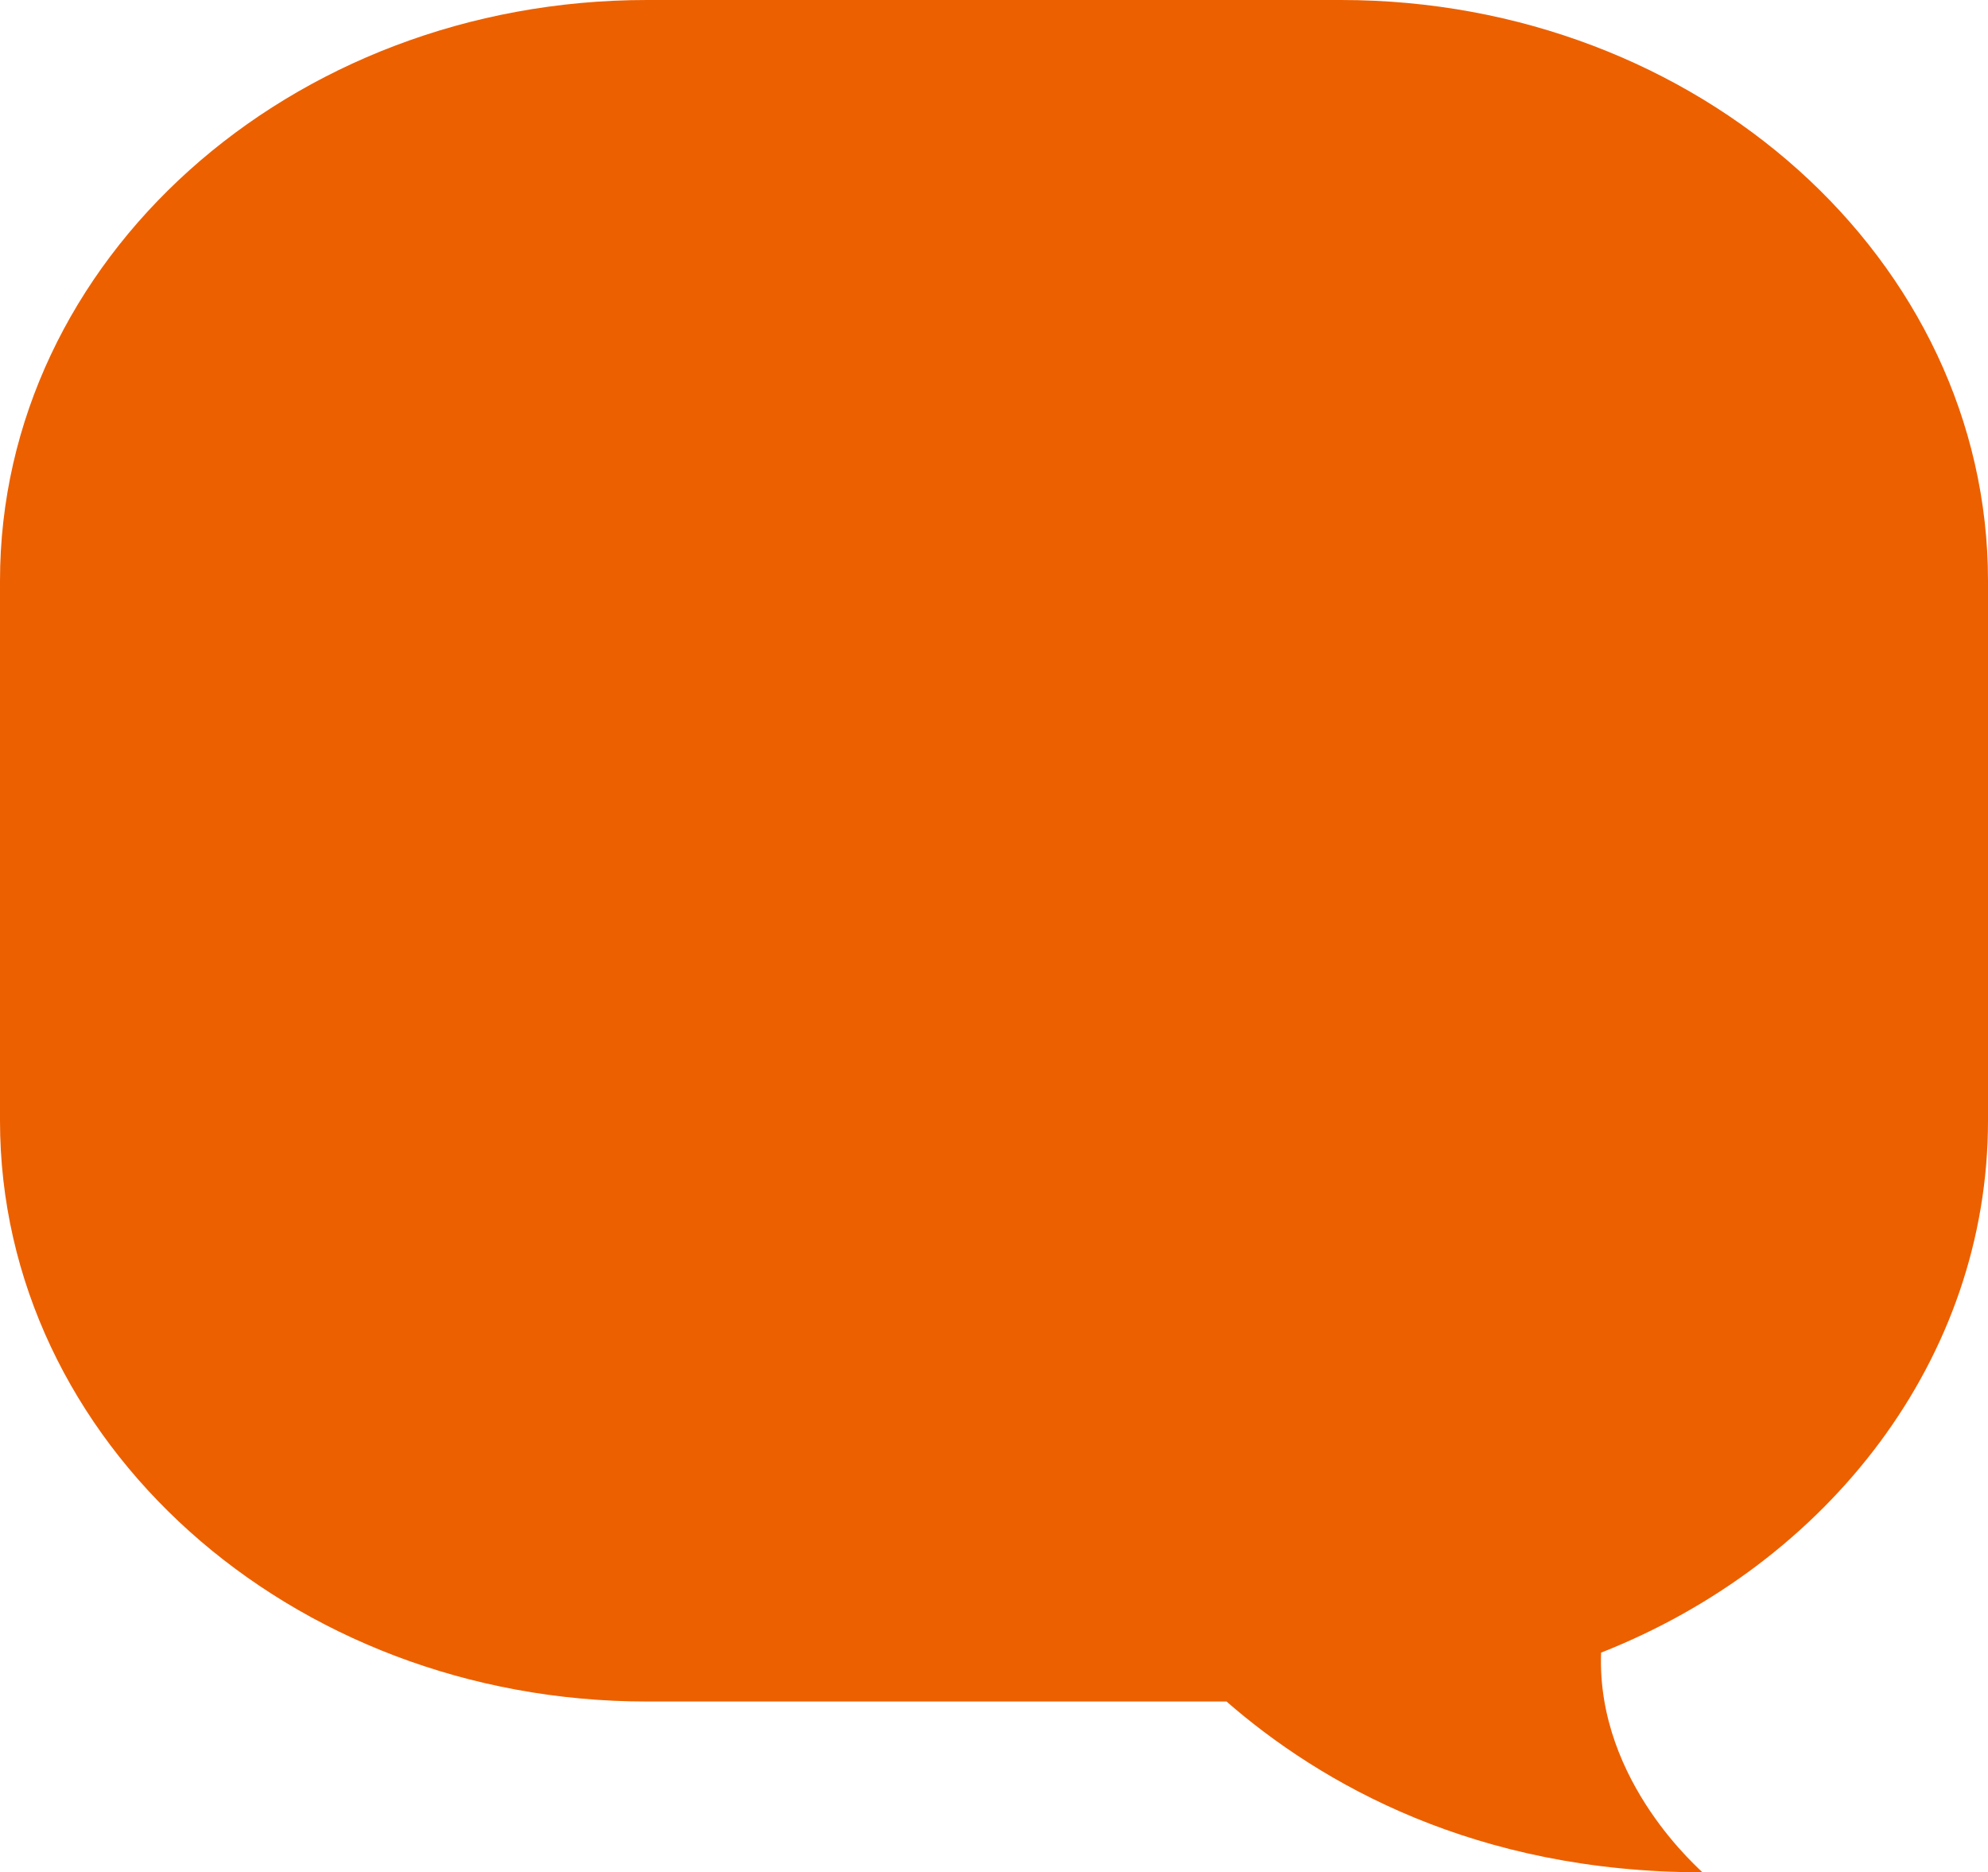 <?xml version="1.0" encoding="utf-8"?>
<svg xmlns="http://www.w3.org/2000/svg" fill="none" height="100%" overflow="visible" preserveAspectRatio="none" style="display: block;" viewBox="0 0 103 97" width="100%">
<path d="M69.483 0H33.517C15.006 0 0 13.475 0 30.096V58.056C0 74.677 15.006 88.152 33.517 88.152H63.546C68.447 92.42 76.444 97 88.197 97C88.275 97 82.704 92.403 82.954 85.62C94.756 80.963 103 70.374 103 58.056V30.096C103 13.475 87.994 0 69.483 0Z" fill="#EC6000" id="Vector"/>
</svg>
